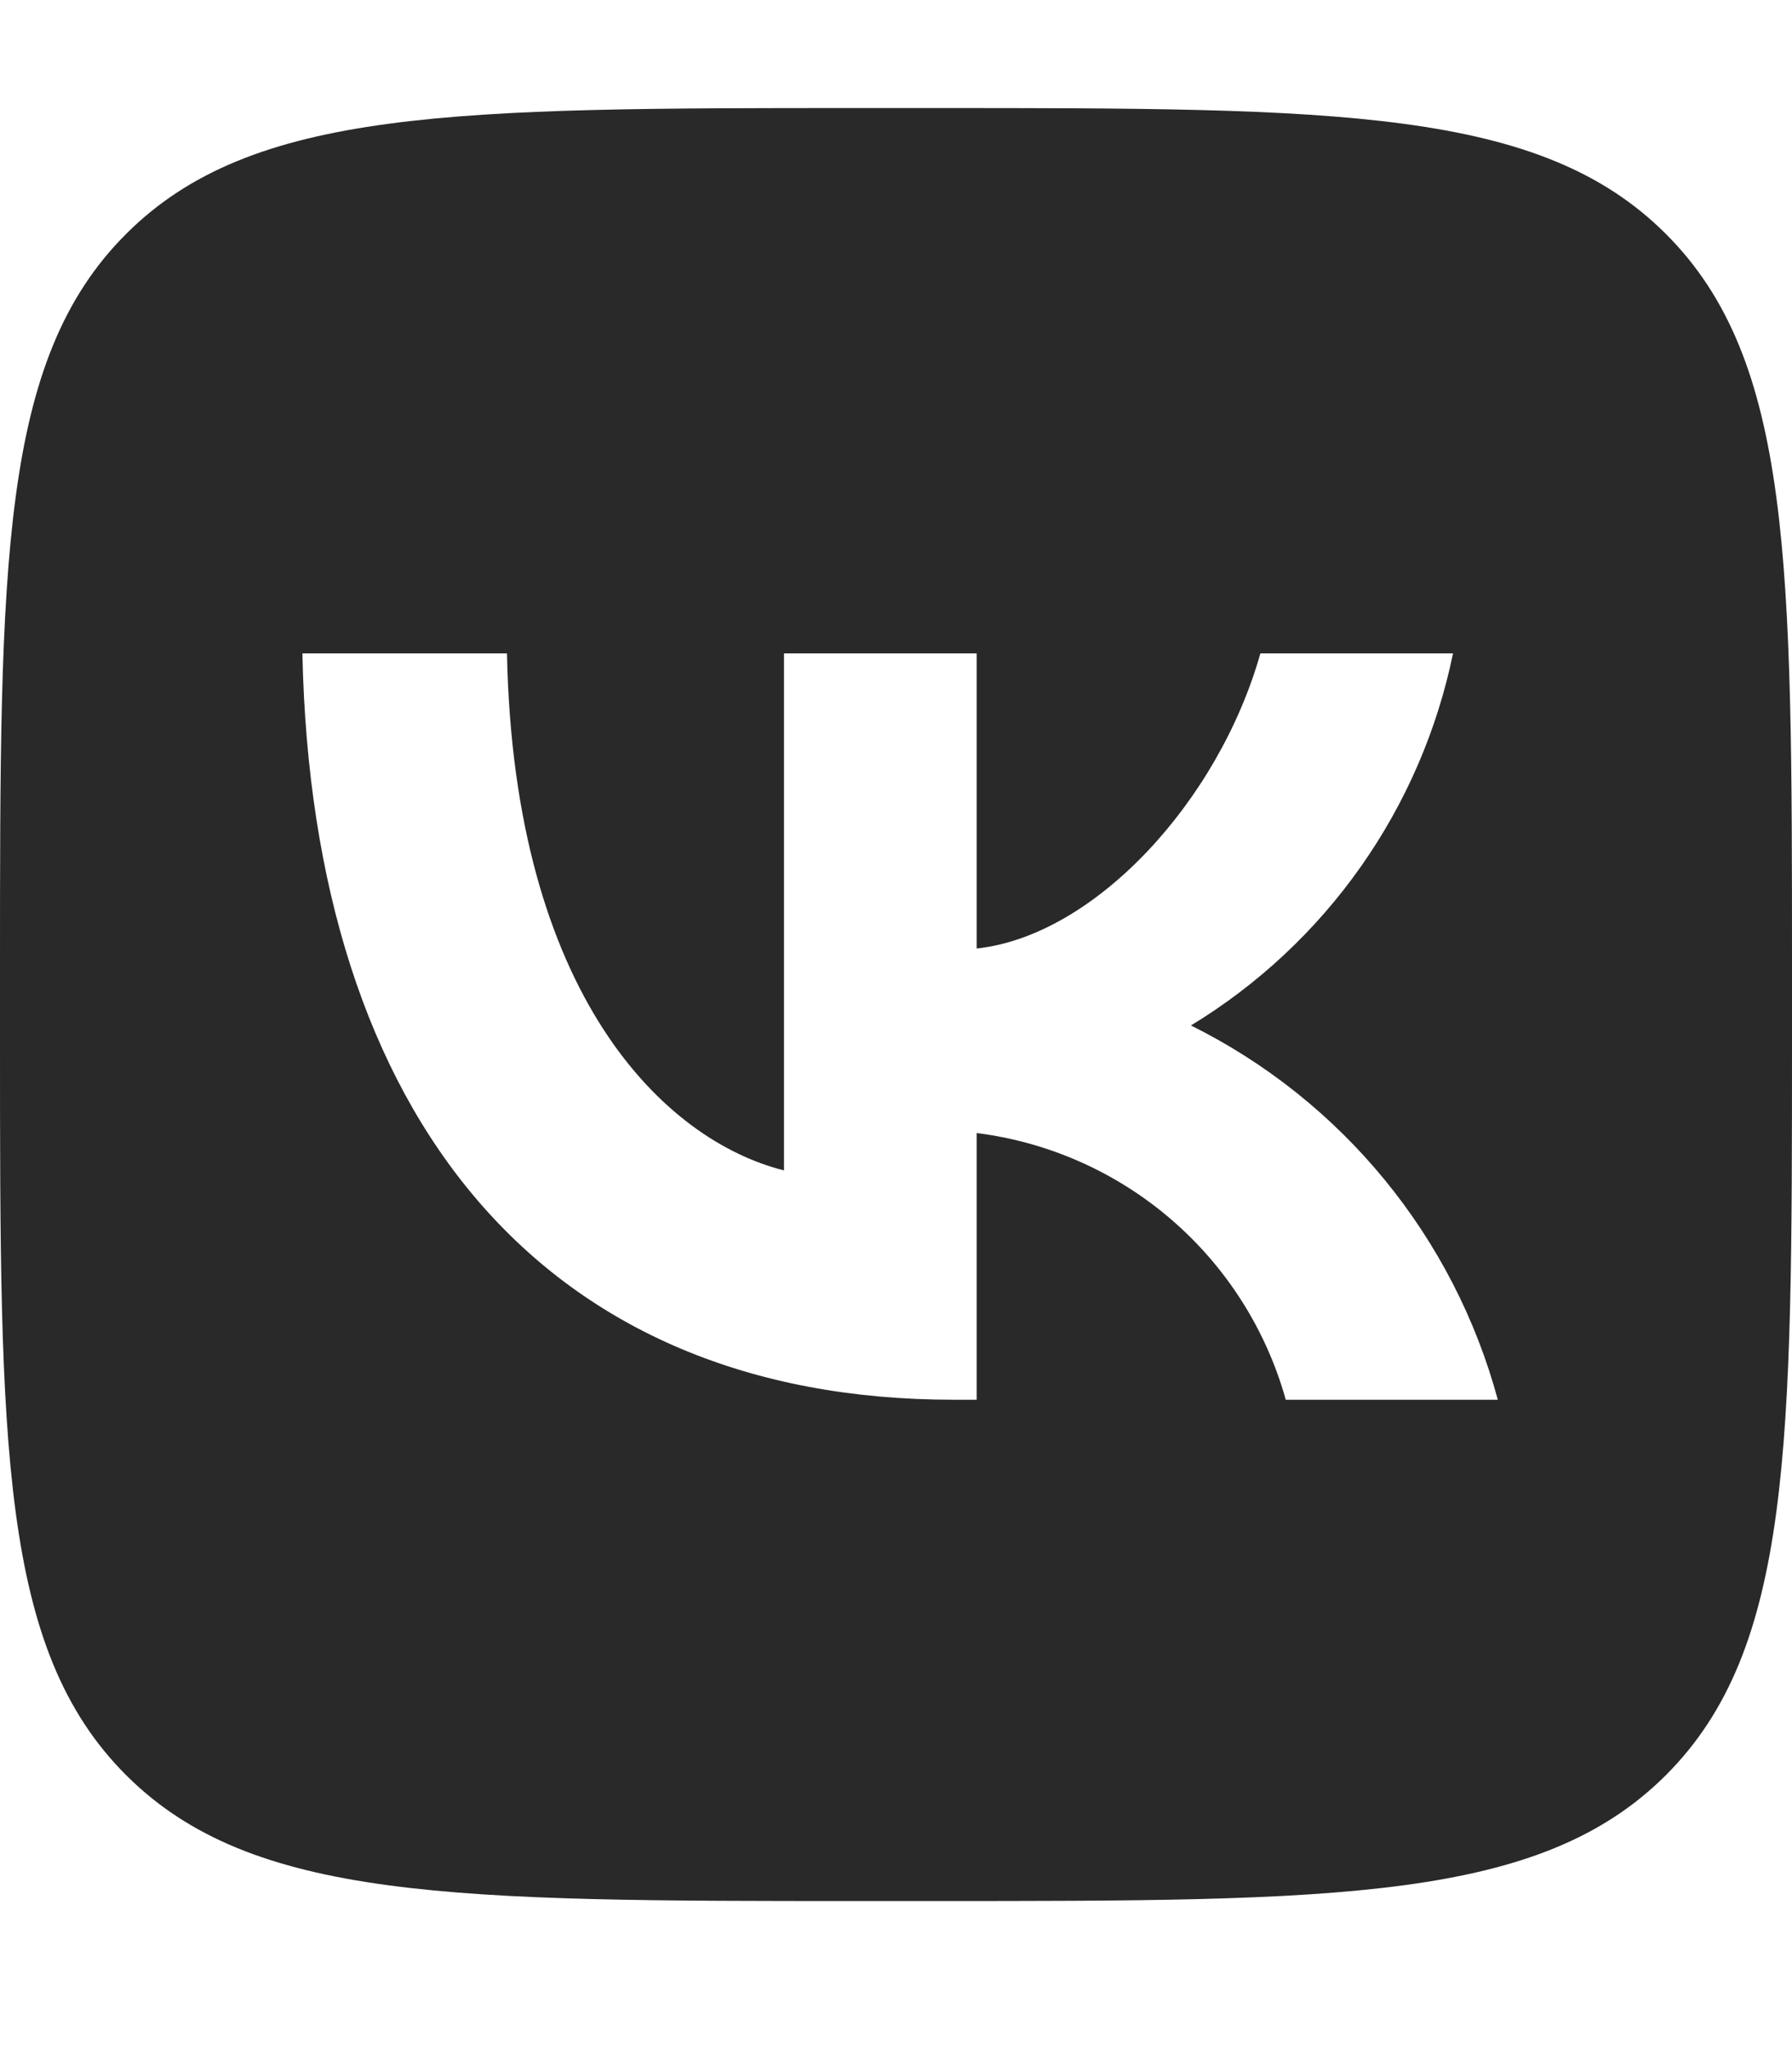 <?xml version="1.0" encoding="UTF-8"?> <svg xmlns="http://www.w3.org/2000/svg" width="448" height="512"> <!--! Font Awesome Pro 6.3.0 by @fontawesome - https://fontawesome.com License - https://fontawesome.com/license (Commercial License) Copyright 2023 Fonticons, Inc. --> <g> <title>background</title> <rect x="-1" y="-1" width="450" height="514" id="canvas_background" fill="none"></rect> </g> <g> <title>Layer 1</title> <path d="m31.491,58.491c-31.491,31.491 -31.491,82.18 -31.491,183.549l0,17.92c0,101.369 0,152.059 31.491,183.549c31.491,31.491 82.18,31.491 183.549,31.491l17.92,0c101.369,0 152.059,0 183.549,-31.491c31.491,-31.49 31.491,-82.18 31.491,-183.549l0,-17.92c0,-101.369 0,-152.059 -31.491,-183.549c-31.49,-31.491 -82.18,-31.491 -183.549,-31.491l-17.92,0c-101.369,0 -152.059,0 -183.549,31.491zm44.109,104.776l51.147,0c1.68,85.493 39.386,121.706 69.253,129.173l0,-129.173l48.16,0l0,73.733c29.493,-3.173 60.48,-36.773 70.933,-73.733l48.16,0c-3.94,19.168 -11.793,37.316 -23.067,53.312c-11.273,15.995 -25.725,29.492 -42.453,39.648c18.677,9.272 35.174,22.403 48.399,38.524c13.225,16.122 22.878,34.867 28.321,54.996l-53.013,0c-4.885,-17.485 -14.826,-33.137 -28.575,-44.993c-13.748,-11.855 -30.692,-19.386 -48.705,-21.647l0,66.64l-5.787,0c-102.106,0 -160.346,-70 -162.773,-186.48z" id="svg_1" fill="#292929"></path> </g> </svg> 